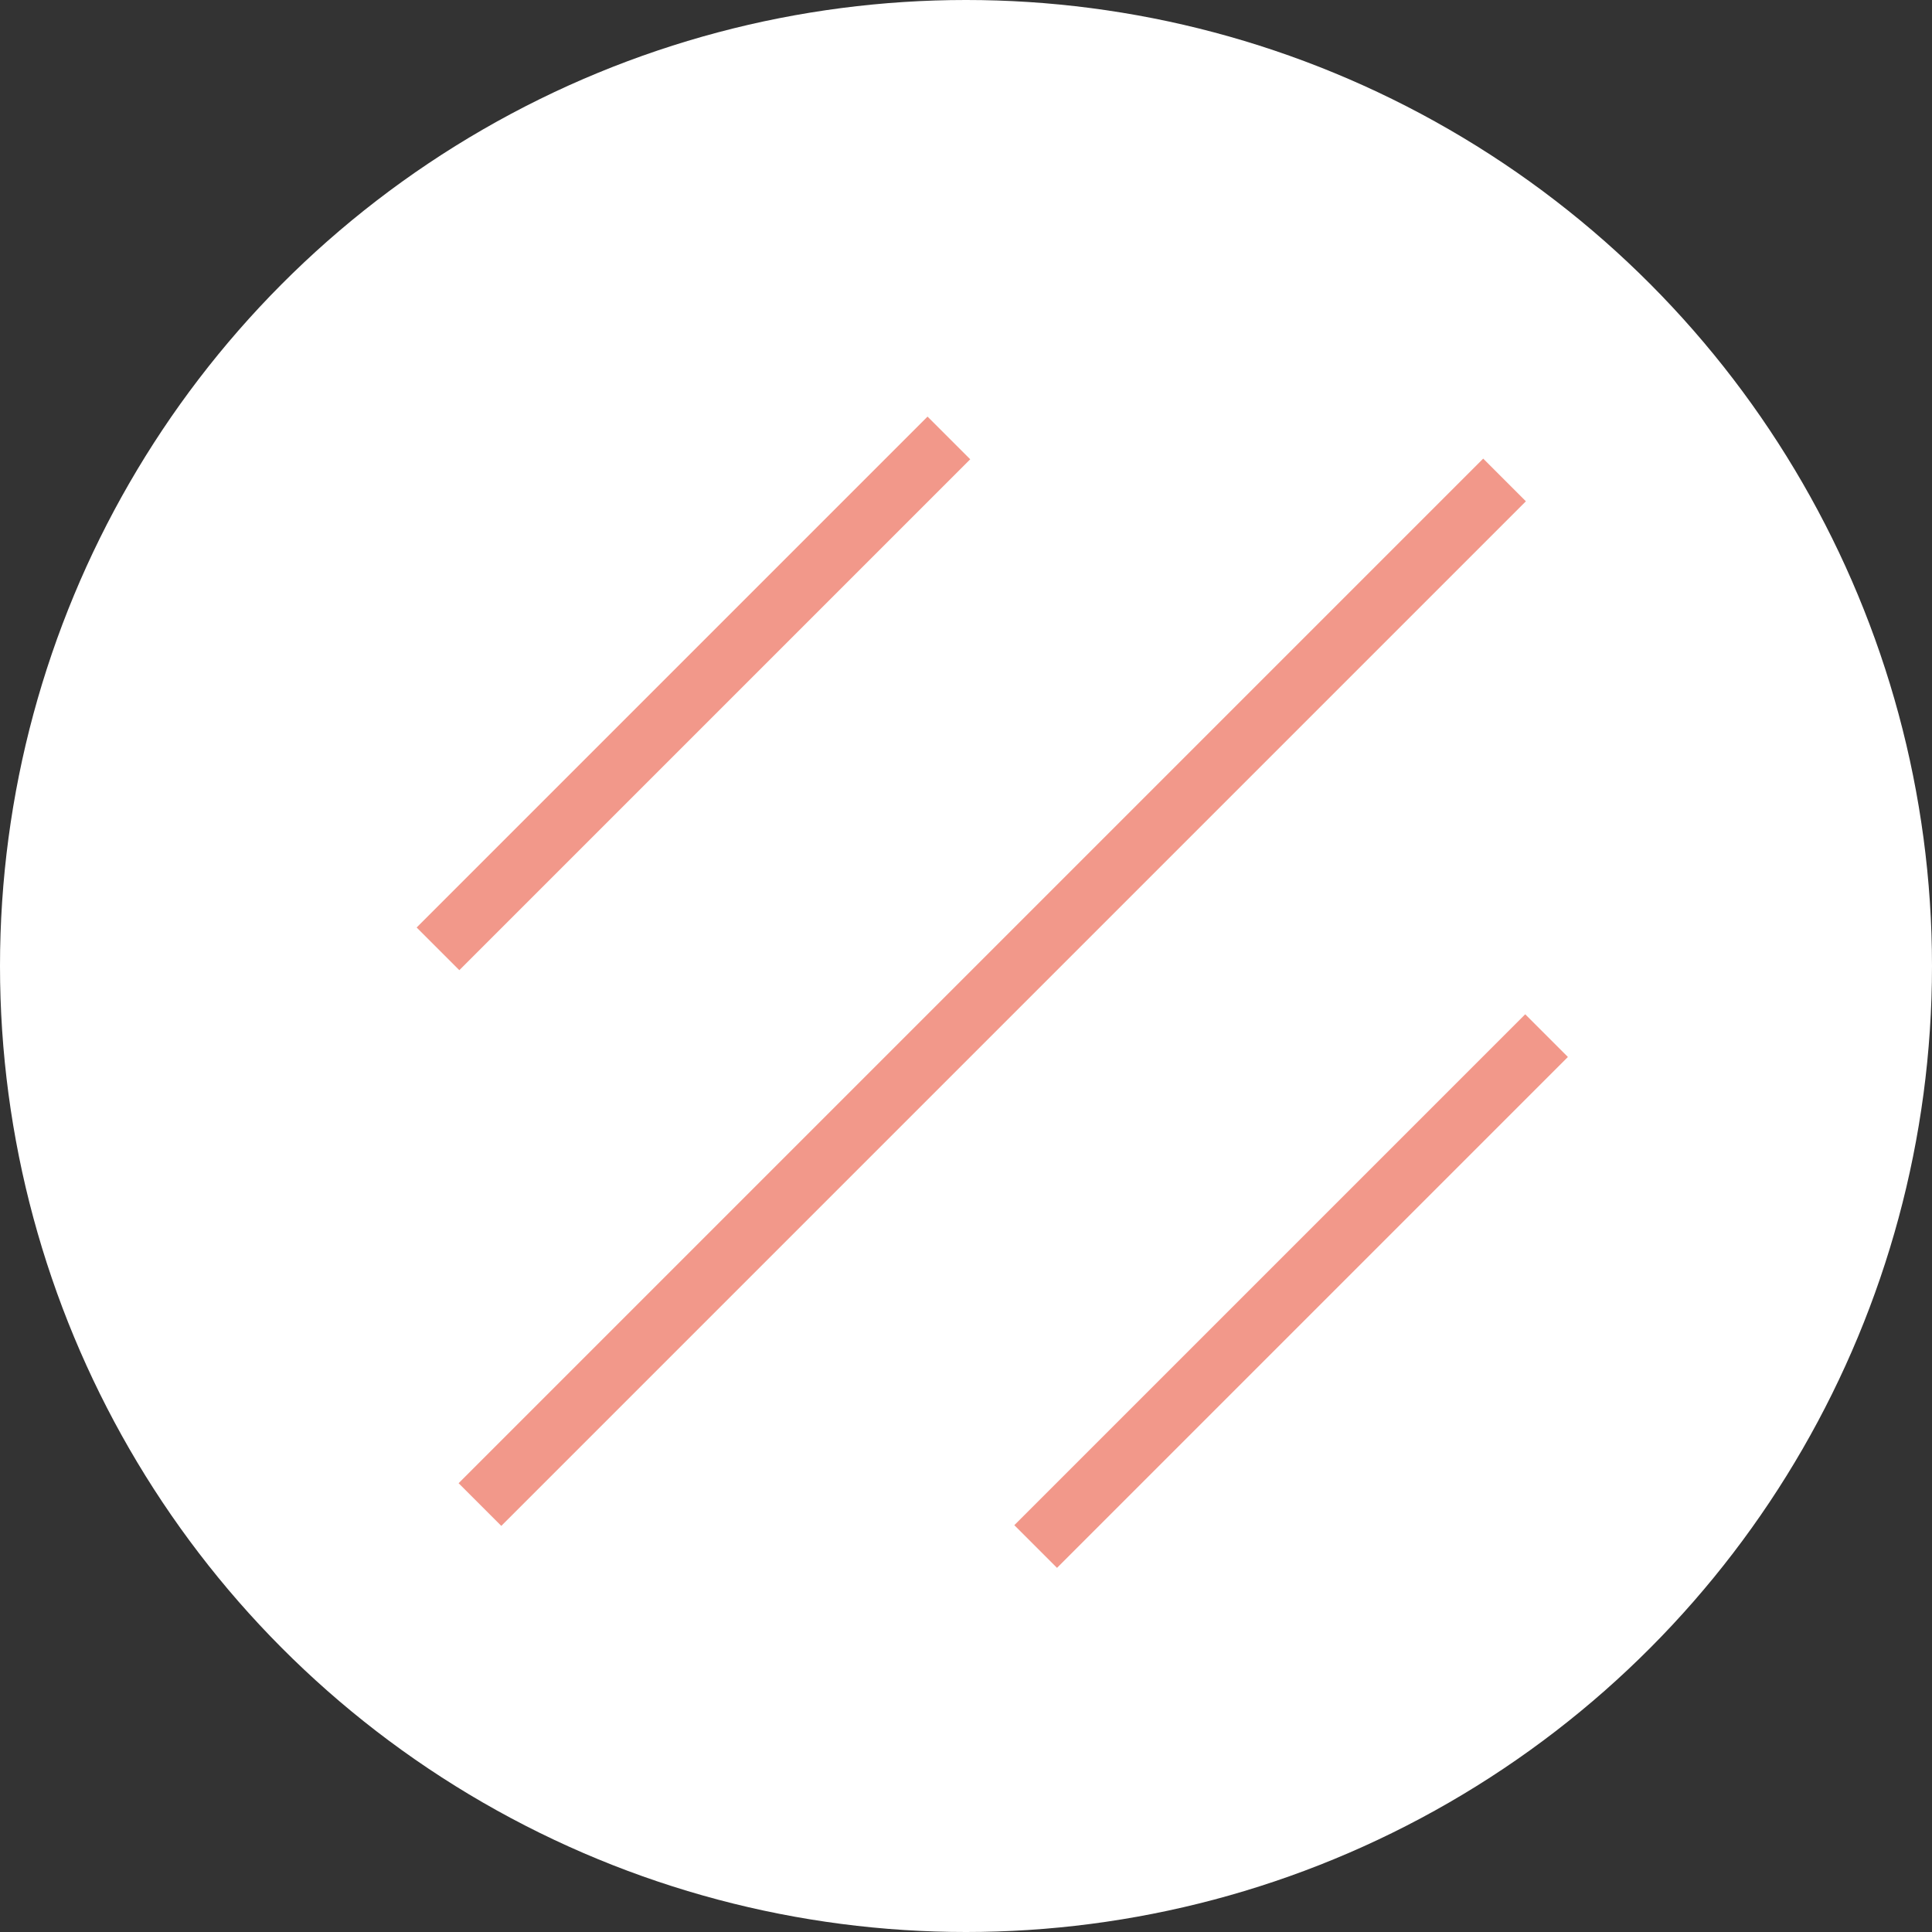 <svg xmlns="http://www.w3.org/2000/svg" width="32" height="32" viewBox="0 0 32 32">
  <rect x="0" y="0" width="32" height="32" fill="#333333" stroke="none"/>
  <g id="グループ_7757" data-name="グループ 7757" transform="translate(-333 -10)">
    <circle id="楕円形_17" data-name="楕円形 17" cx="16" cy="16" r="16" transform="translate(333 10)" fill="#fff"/>
    <g id="グループ_7756" data-name="グループ 7756" transform="translate(86.391 259.073) rotate(-45)">
      <line id="線_107" data-name="線 107" x2="11.967" transform="translate(344.517 28.5)" fill="none" stroke="#f2988a" stroke-width="1"/>
      <line id="線_107-2" data-name="線 107" x2="24" transform="translate(338.5 21.5)" fill="none" stroke="#f2988a" stroke-width="1"/>
      <line id="線_107-3" data-name="線 107" x2="11.967" transform="translate(344.517 14.5)" fill="none" stroke="#f2988a" stroke-width="1"/>
    </g>
  </g>
</svg>
